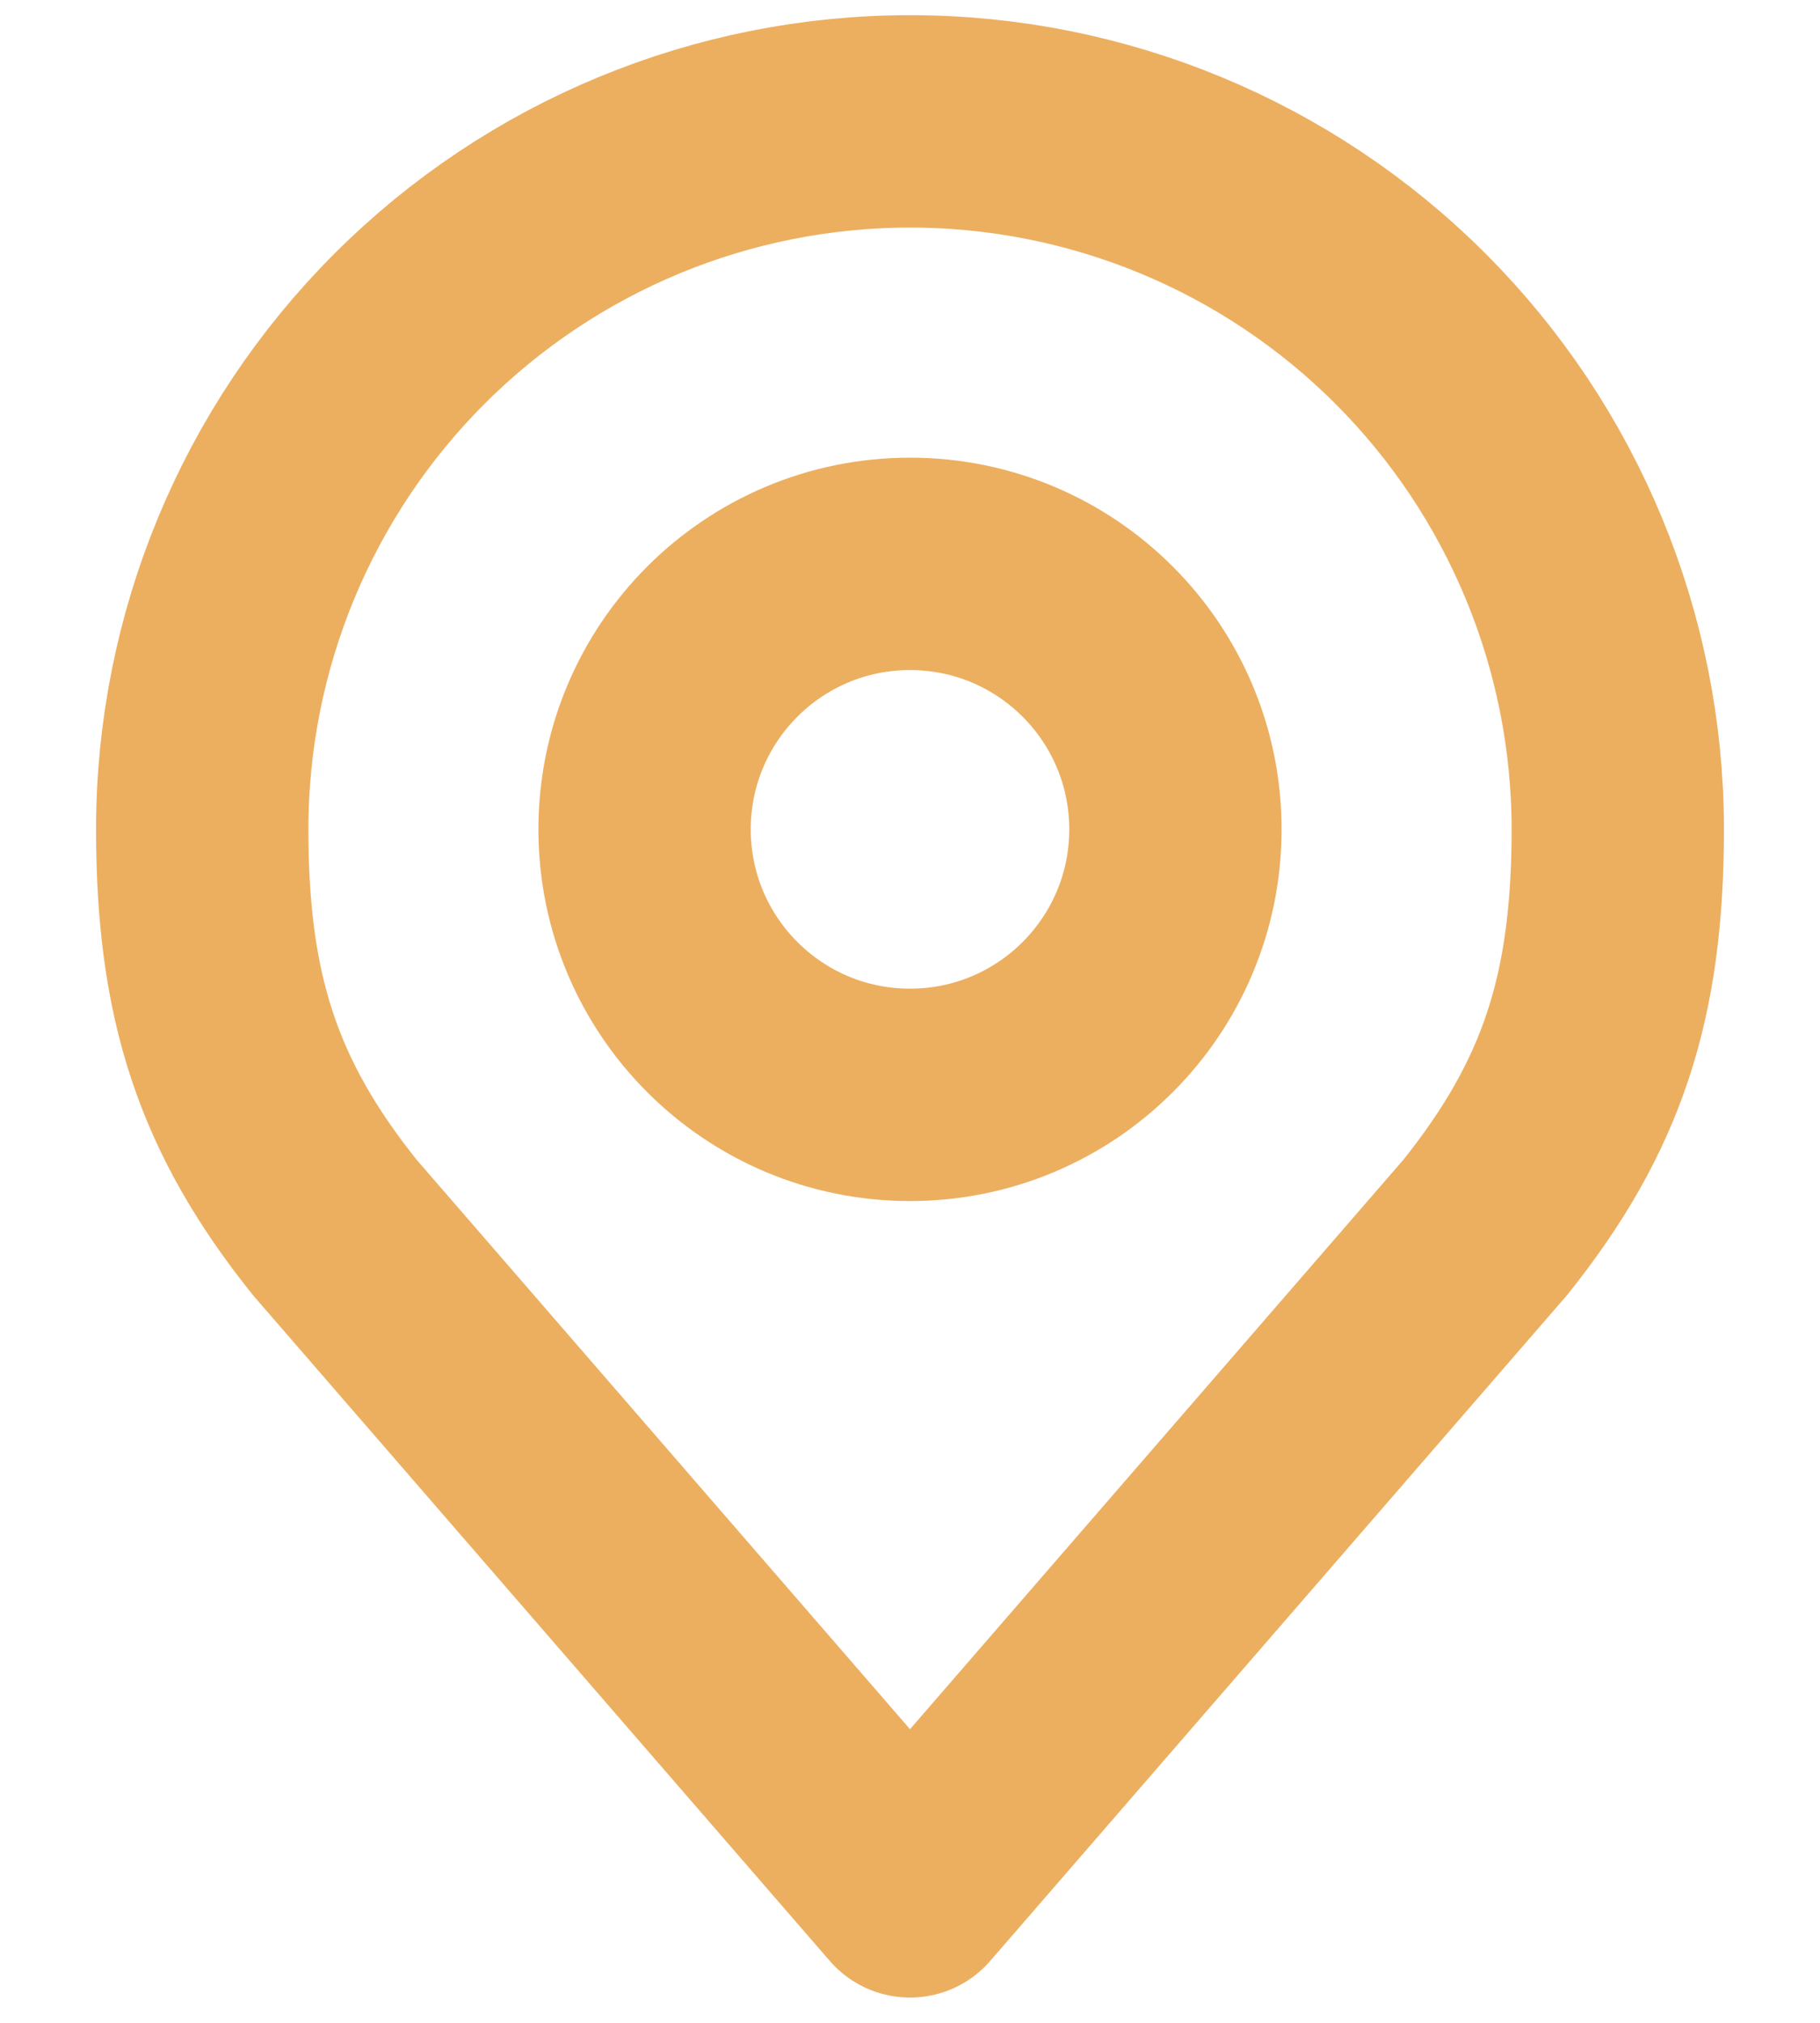 <svg width="18" height="20" viewBox="0 0 18 20" fill="none" xmlns="http://www.w3.org/2000/svg">
<path d="M9 1.2C7.143 1.2 5.363 1.937 4.05 3.25C2.737 4.563 2 6.343 2 8.2C2 9.855 2.352 10.939 3.312 12.137L9 18.7L14.688 12.137C15.648 10.939 16 9.855 16 8.2C16 6.343 15.262 4.563 13.95 3.25C12.637 1.937 10.857 1.2 9 1.2V1.2Z" stroke="#ECAF60" stroke-width="2.1" stroke-linecap="round" stroke-linejoin="round"/>
<path d="M9 10.825C10.45 10.825 11.625 9.65 11.625 8.2C11.625 6.75 10.45 5.575 9 5.575C7.55 5.575 6.375 6.75 6.375 8.2C6.375 9.65 7.55 10.825 9 10.825Z" stroke="#ECAF60" stroke-width="2.1" stroke-linecap="round" stroke-linejoin="round"/>
</svg>

